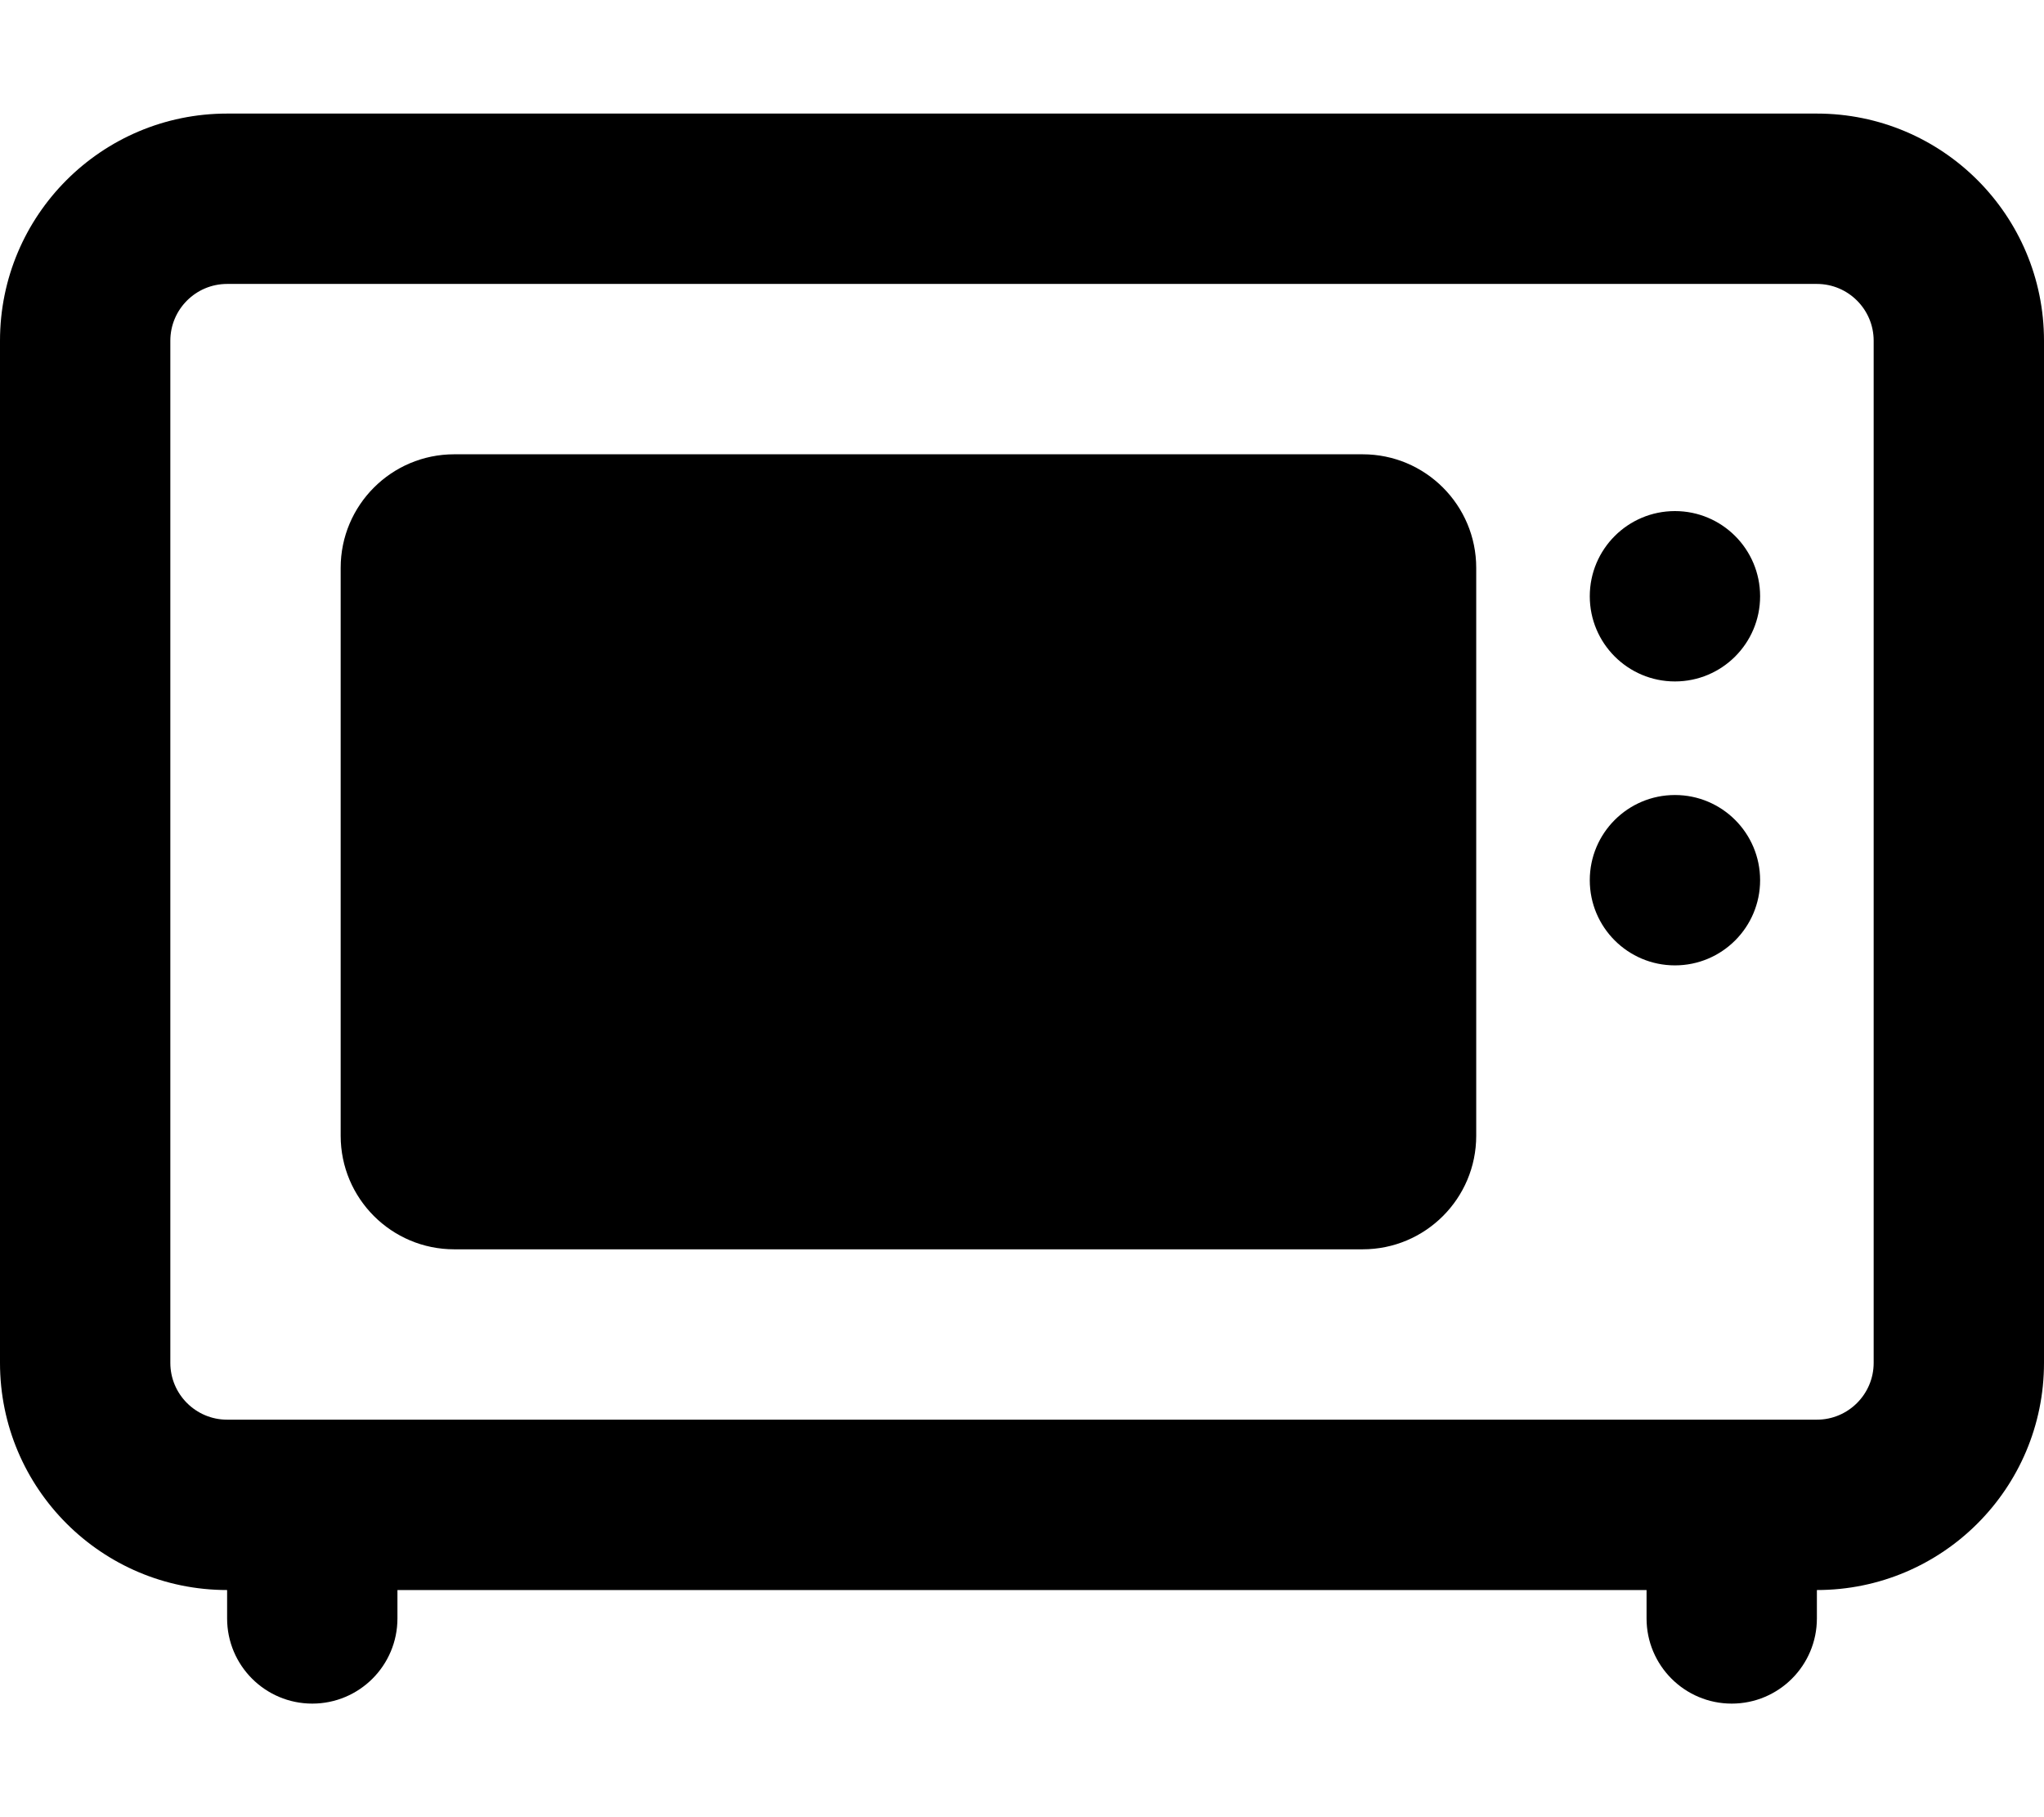 <svg xmlns="http://www.w3.org/2000/svg" viewBox="0 0 576 512"><!-- Font Awesome Pro 6.0.0-alpha2 by @fontawesome - https://fontawesome.com License - https://fontawesome.com/license (Commercial License) --><path d="M384 128H128C110.326 128 96 142.326 96 160V320C96 337.672 110.326 352 128 352H384C401.674 352 416 337.672 416 320V160C416 142.326 401.674 128 384 128ZM472 224C458.746 224 448 234.744 448 248C448 261.254 458.746 272 472 272S496 261.254 496 248C496 234.744 485.254 224 472 224ZM512 32H64C28.654 32 0 60.652 0 96V384C0 419.346 28.654 448 64 448V456C64 469.254 74.746 480 88 480S112 469.254 112 456V448H464V456C464 469.254 474.746 480 488 480S512 469.254 512 456V448C547.346 448 576 419.346 576 384V96C576 60.652 547.346 32 512 32ZM528 384C528 392.822 520.822 400 512 400H64C55.178 400 48 392.822 48 384V96C48 87.178 55.178 80 64 80H512C520.822 80 528 87.178 528 96V384ZM472 144C458.746 144 448 154.744 448 168C448 181.254 458.746 192 472 192S496 181.254 496 168C496 154.744 485.254 144 472 144Z"/></svg>